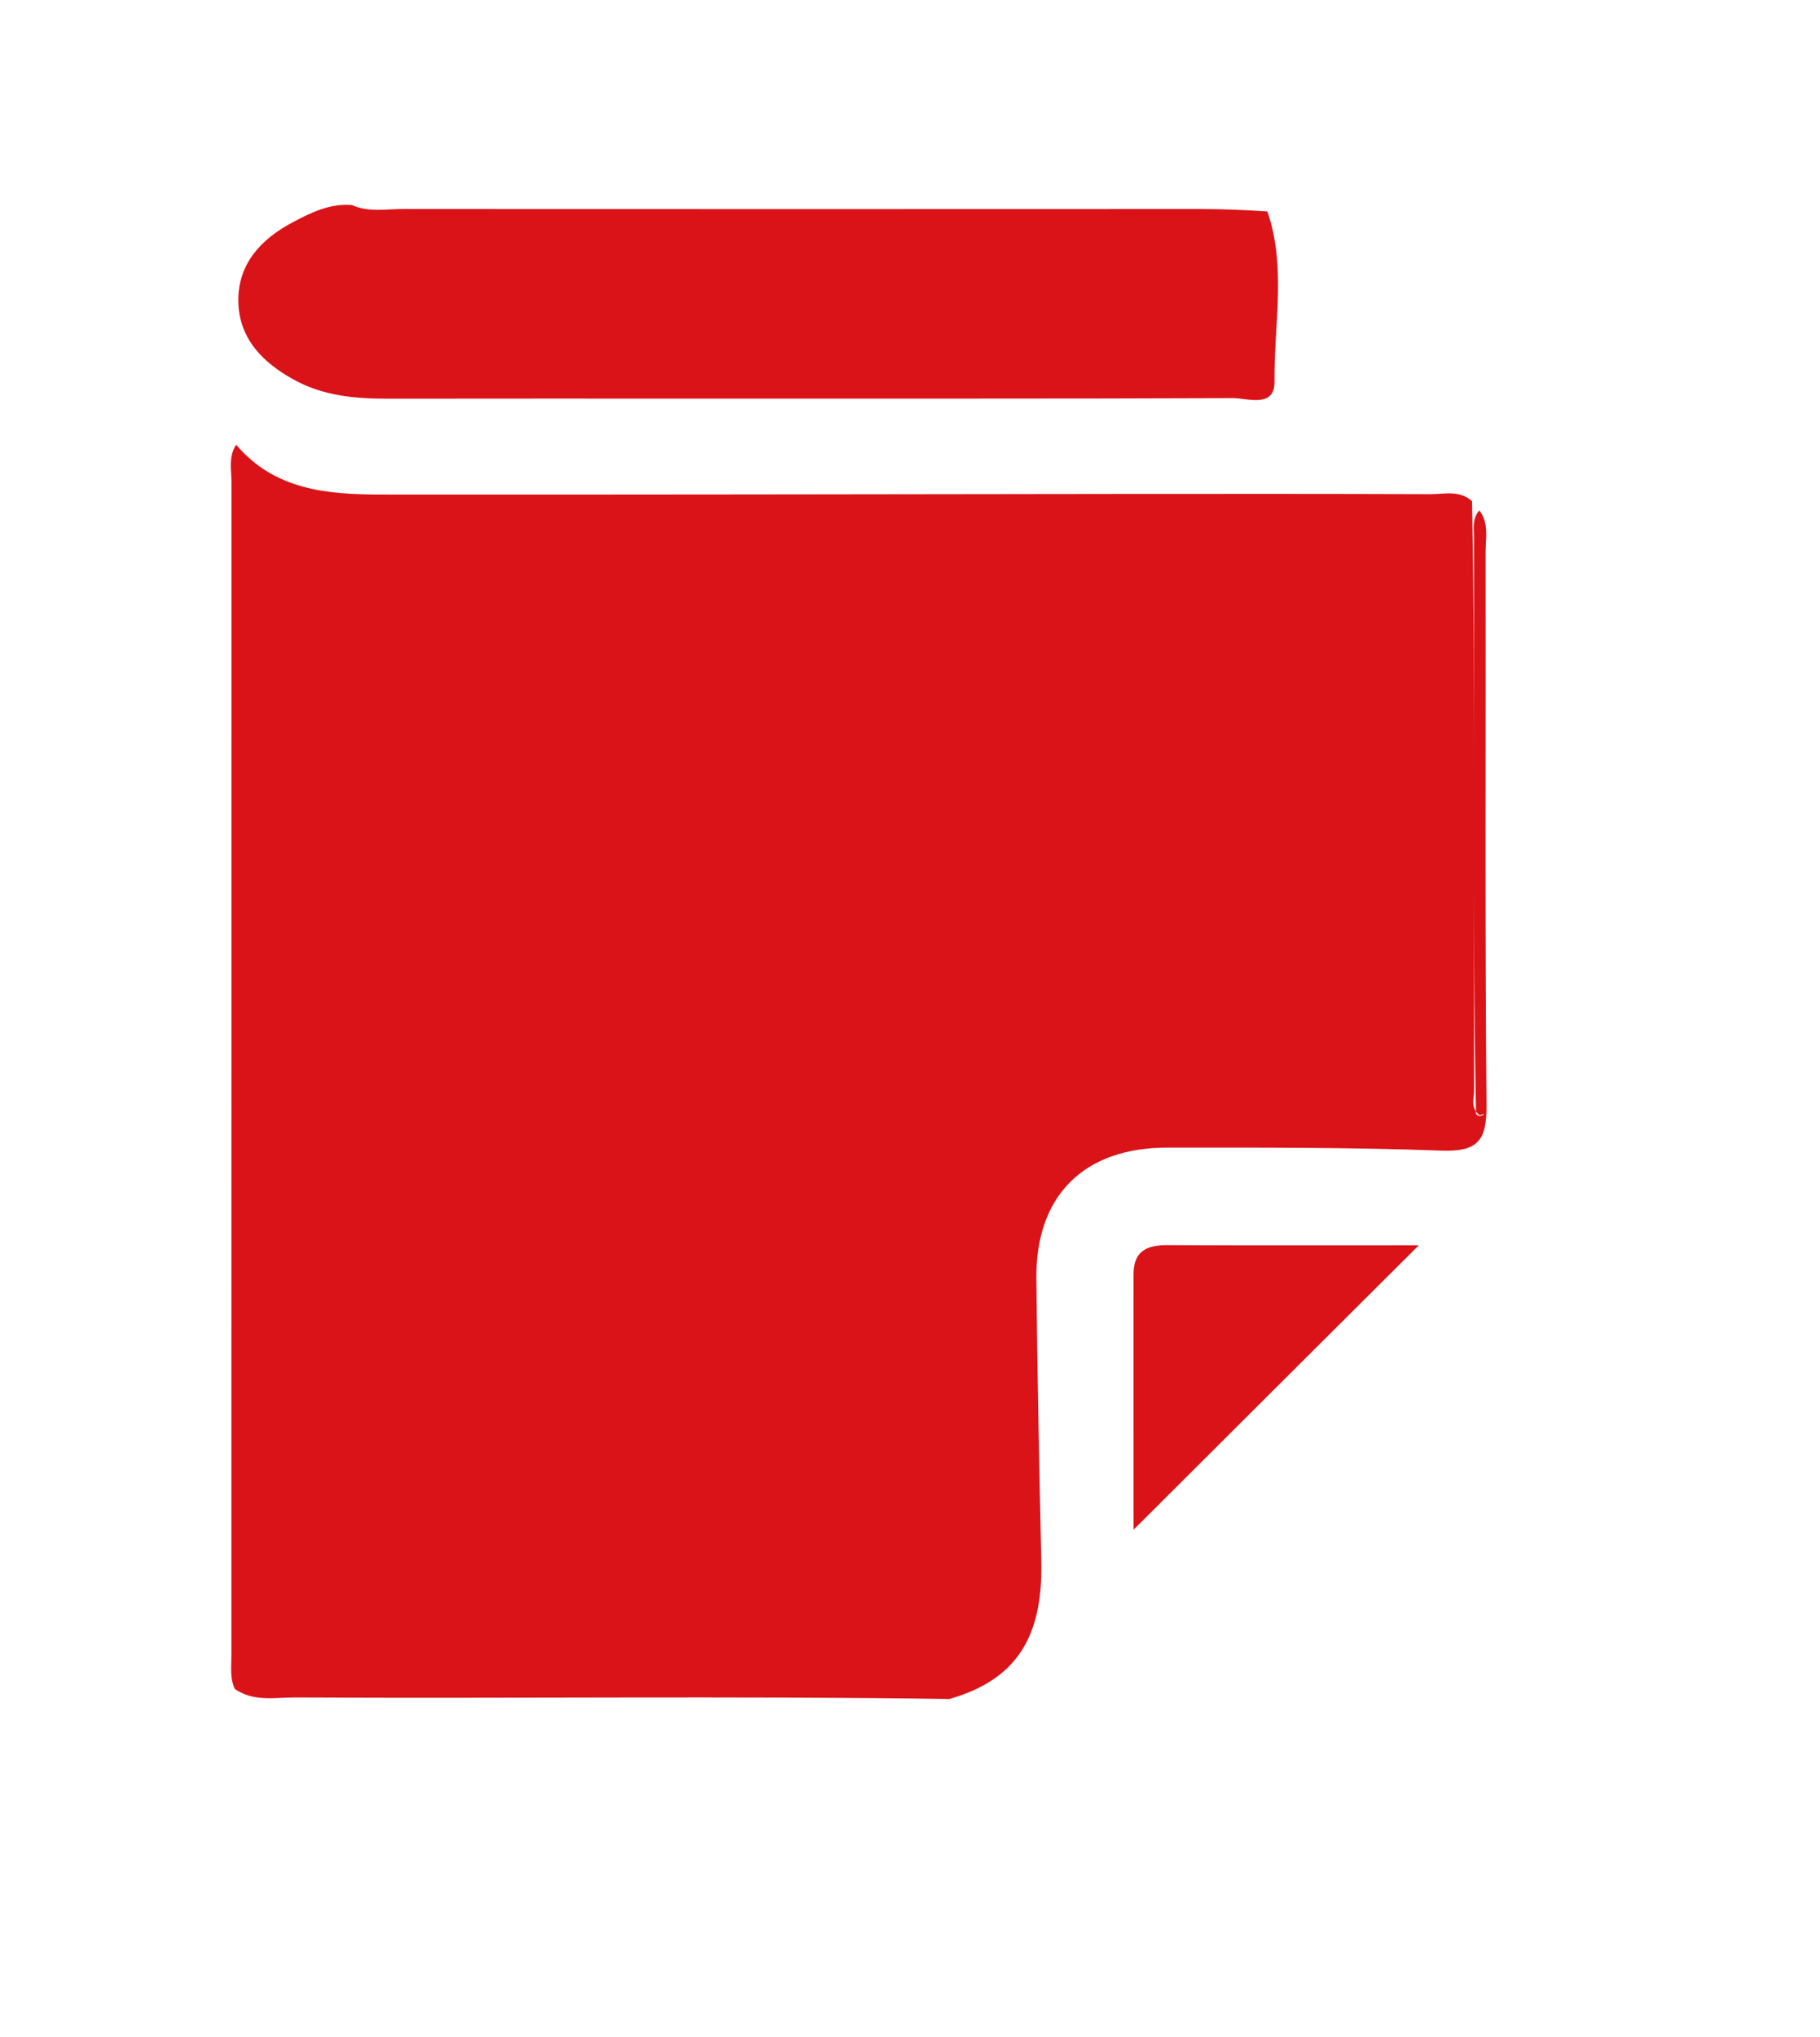 <?xml version="1.0" encoding="utf-8"?>
<!-- Generator: Adobe Illustrator 16.0.0, SVG Export Plug-In . SVG Version: 6.00 Build 0)  -->
<!DOCTYPE svg PUBLIC "-//W3C//DTD SVG 1.1//EN" "http://www.w3.org/Graphics/SVG/1.1/DTD/svg11.dtd">
<svg version="1.1" id="katman_1" xmlns="http://www.w3.org/2000/svg" xmlns:xlink="http://www.w3.org/1999/xlink" x="0px" y="0px"
	 width="101px" height="113px" viewBox="0 0 101 113" enable-background="new 0 0 101 113" xml:space="preserve">
<g>
	<path fill-rule="evenodd" clip-rule="evenodd" fill="#DA1318" d="M13.106,24.669c2.128,2.523,5.075,2.764,8.043,2.764
		c13.715,0.012,27.426-0.017,41.146-0.033c5.7-0.004,11.4-0.008,17.1,0.013c0.775,0,1.617-0.233,2.295,0.391
		c0.216,11.327-0.012,22.646,0.221,33.972c0.188,0.339,0.638-0.091,0.311,0.062c-0.129,0.065-0.168-0.016-0.245-0.102
		c-0.359-0.381-0.172-0.83-0.175-1.233c-0.01-10.225-0.01-20.44-0.005-30.665c0-0.526-0.106-1.078,0.298-1.523
		c0.544,0.702,0.348,1.539,0.348,2.314c0.016,10.22-0.041,20.432,0.049,30.653c0.023,1.976-0.466,2.621-2.508,2.547
		c-5.055-0.188-10.121-0.167-15.189-0.167c-4.637-0.009-7.32,2.657-7.283,7.243c0.047,5.244,0.164,10.478,0.273,15.716
		c0.094,4.264-1.426,6.569-5.096,7.628c-12.098-0.176-24.193-0.017-36.286-0.086c-1.139-0.004-2.335,0.257-3.374-0.474
		c-0.277-0.597-0.188-1.222-0.188-1.842c0-21.697,0-43.399,0.005-65.097C12.845,26.058,12.669,25.322,13.106,24.669z"/>
	<path fill-rule="evenodd" clip-rule="evenodd" fill="#DA1318" d="M70.332,11.73c1.069,3.104,0.358,6.3,0.396,9.44
		c0.012,1.49-1.49,0.911-2.331,0.915c-9.607,0.041-19.207,0.02-28.811,0.028c-6.043,0-12.094-0.008-18.137,0.003
		c-1.805,0-3.558-0.17-5.161-1.065c-1.726-0.951-3.042-2.29-3.062-4.361c-0.017-2.082,1.287-3.446,3.029-4.364
		c1.013-0.54,2.063-1.05,3.276-0.952c0.938,0.425,1.923,0.212,2.891,0.221c14.732,0.007,29.463,0.007,44.198,0
		C67.857,11.595,69.094,11.648,70.332,11.73z"/>
	<path fill-rule="evenodd" clip-rule="evenodd" fill="#DA1318" d="M78.734,69.082c-5.349,5.324-10.403,10.367-15.827,15.775
		c0-4.821,0-9.48-0.002-14.139c-0.01-1.299,0.709-1.65,1.874-1.646C69.372,69.094,73.969,69.082,78.734,69.082z"/>
</g>
</svg>
